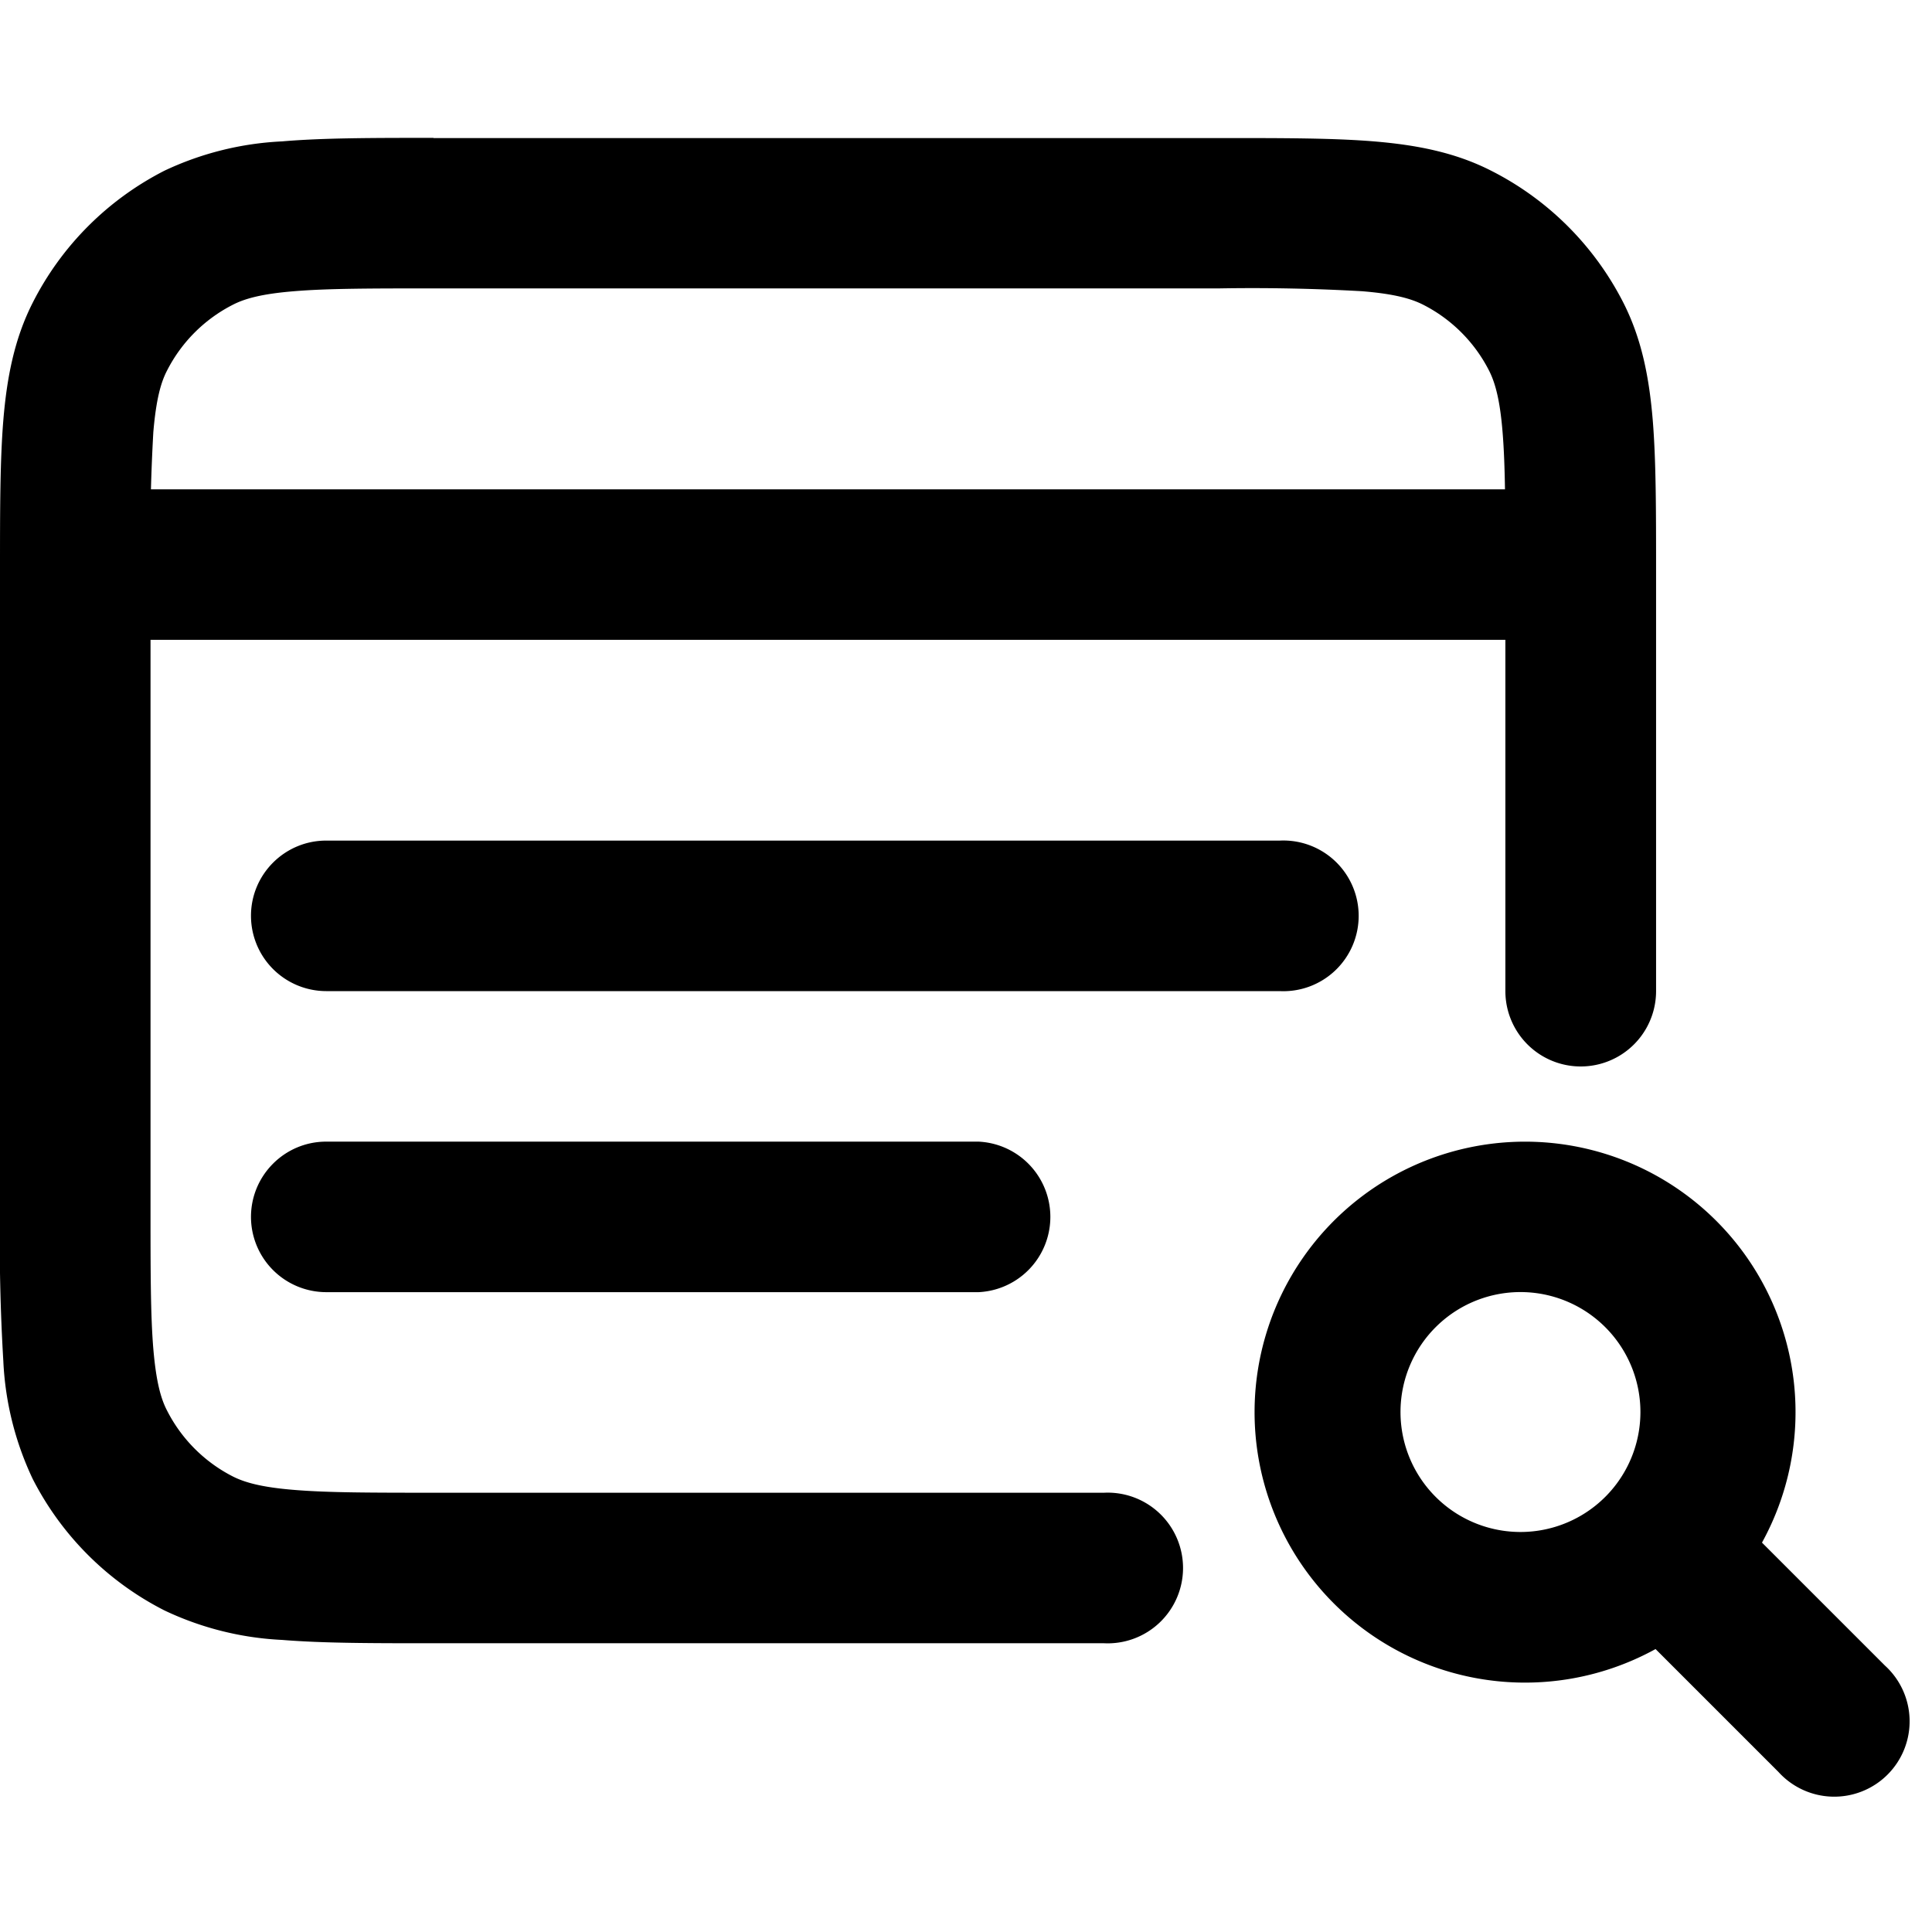 <svg width="11" height="11" fill="none" xmlns="http://www.w3.org/2000/svg"><path fill-rule="evenodd" clip-rule="evenodd" d="M2.468.786h4.493c.345 0 .63 0 .861.019.241.02.463.062.67.168.323.164.585.426.75.749.106.208.148.43.168.67.019.232.019.517.019.862v2.389a.429.429 0 1 1-.858 0V3.27c0-.367 0-.616-.016-.81-.015-.187-.043-.283-.077-.35a.857.857 0 0 0-.375-.375c-.067-.034-.163-.062-.35-.077a11.08 11.08 0 0 0-.81-.016H2.486c-.367 0-.617 0-.81.016-.188.015-.284.043-.35.077a.857.857 0 0 0-.375.375c-.035.067-.062.163-.078.35a11.08 11.08 0 0 0-.016.81v3.6c0 .368 0 .617.016.81.016.188.043.284.078.351a.857.857 0 0 0 .374.375c.067.034.163.062.351.077.193.016.443.016.81.016h3.8a.429.429 0 1 1 0 .857H2.468c-.345 0-.63 0-.862-.019a1.753 1.753 0 0 1-.67-.168 1.714 1.714 0 0 1-.75-.749 1.753 1.753 0 0 1-.167-.67A11.444 11.444 0 0 1 0 6.889V3.254c0-.345 0-.63.019-.862.02-.24.062-.462.168-.67.164-.323.426-.585.749-.75a1.76 1.76 0 0 1 .67-.167c.232-.02.517-.02.862-.02Z" fill="#000"/><path fill-rule="evenodd" clip-rule="evenodd" d="M1.429 5.214c0-.236.192-.428.428-.428h5.429a.429.429 0 1 1 0 .857H1.857a.429.429 0 0 1-.428-.429ZM0 3.214c0-.236.192-.428.429-.428h8.285a.429.429 0 0 1 0 .857H.43A.429.429 0 0 1 0 3.214Zm1.429 3.715c0-.237.192-.429.428-.429h3.715a.429.429 0 0 1 0 .857H1.857a.429.429 0 0 1-.428-.428Zm7.254.428a.683.683 0 1 0 0 1.365.683.683 0 0 0 0-1.365Zm-1.54.683a1.54 1.54 0 1 1 2.889.743l.7.7a.429.429 0 1 1-.606.606l-.7-.7A1.54 1.54 0 0 1 7.143 8.04Z" fill="#000"/></svg>